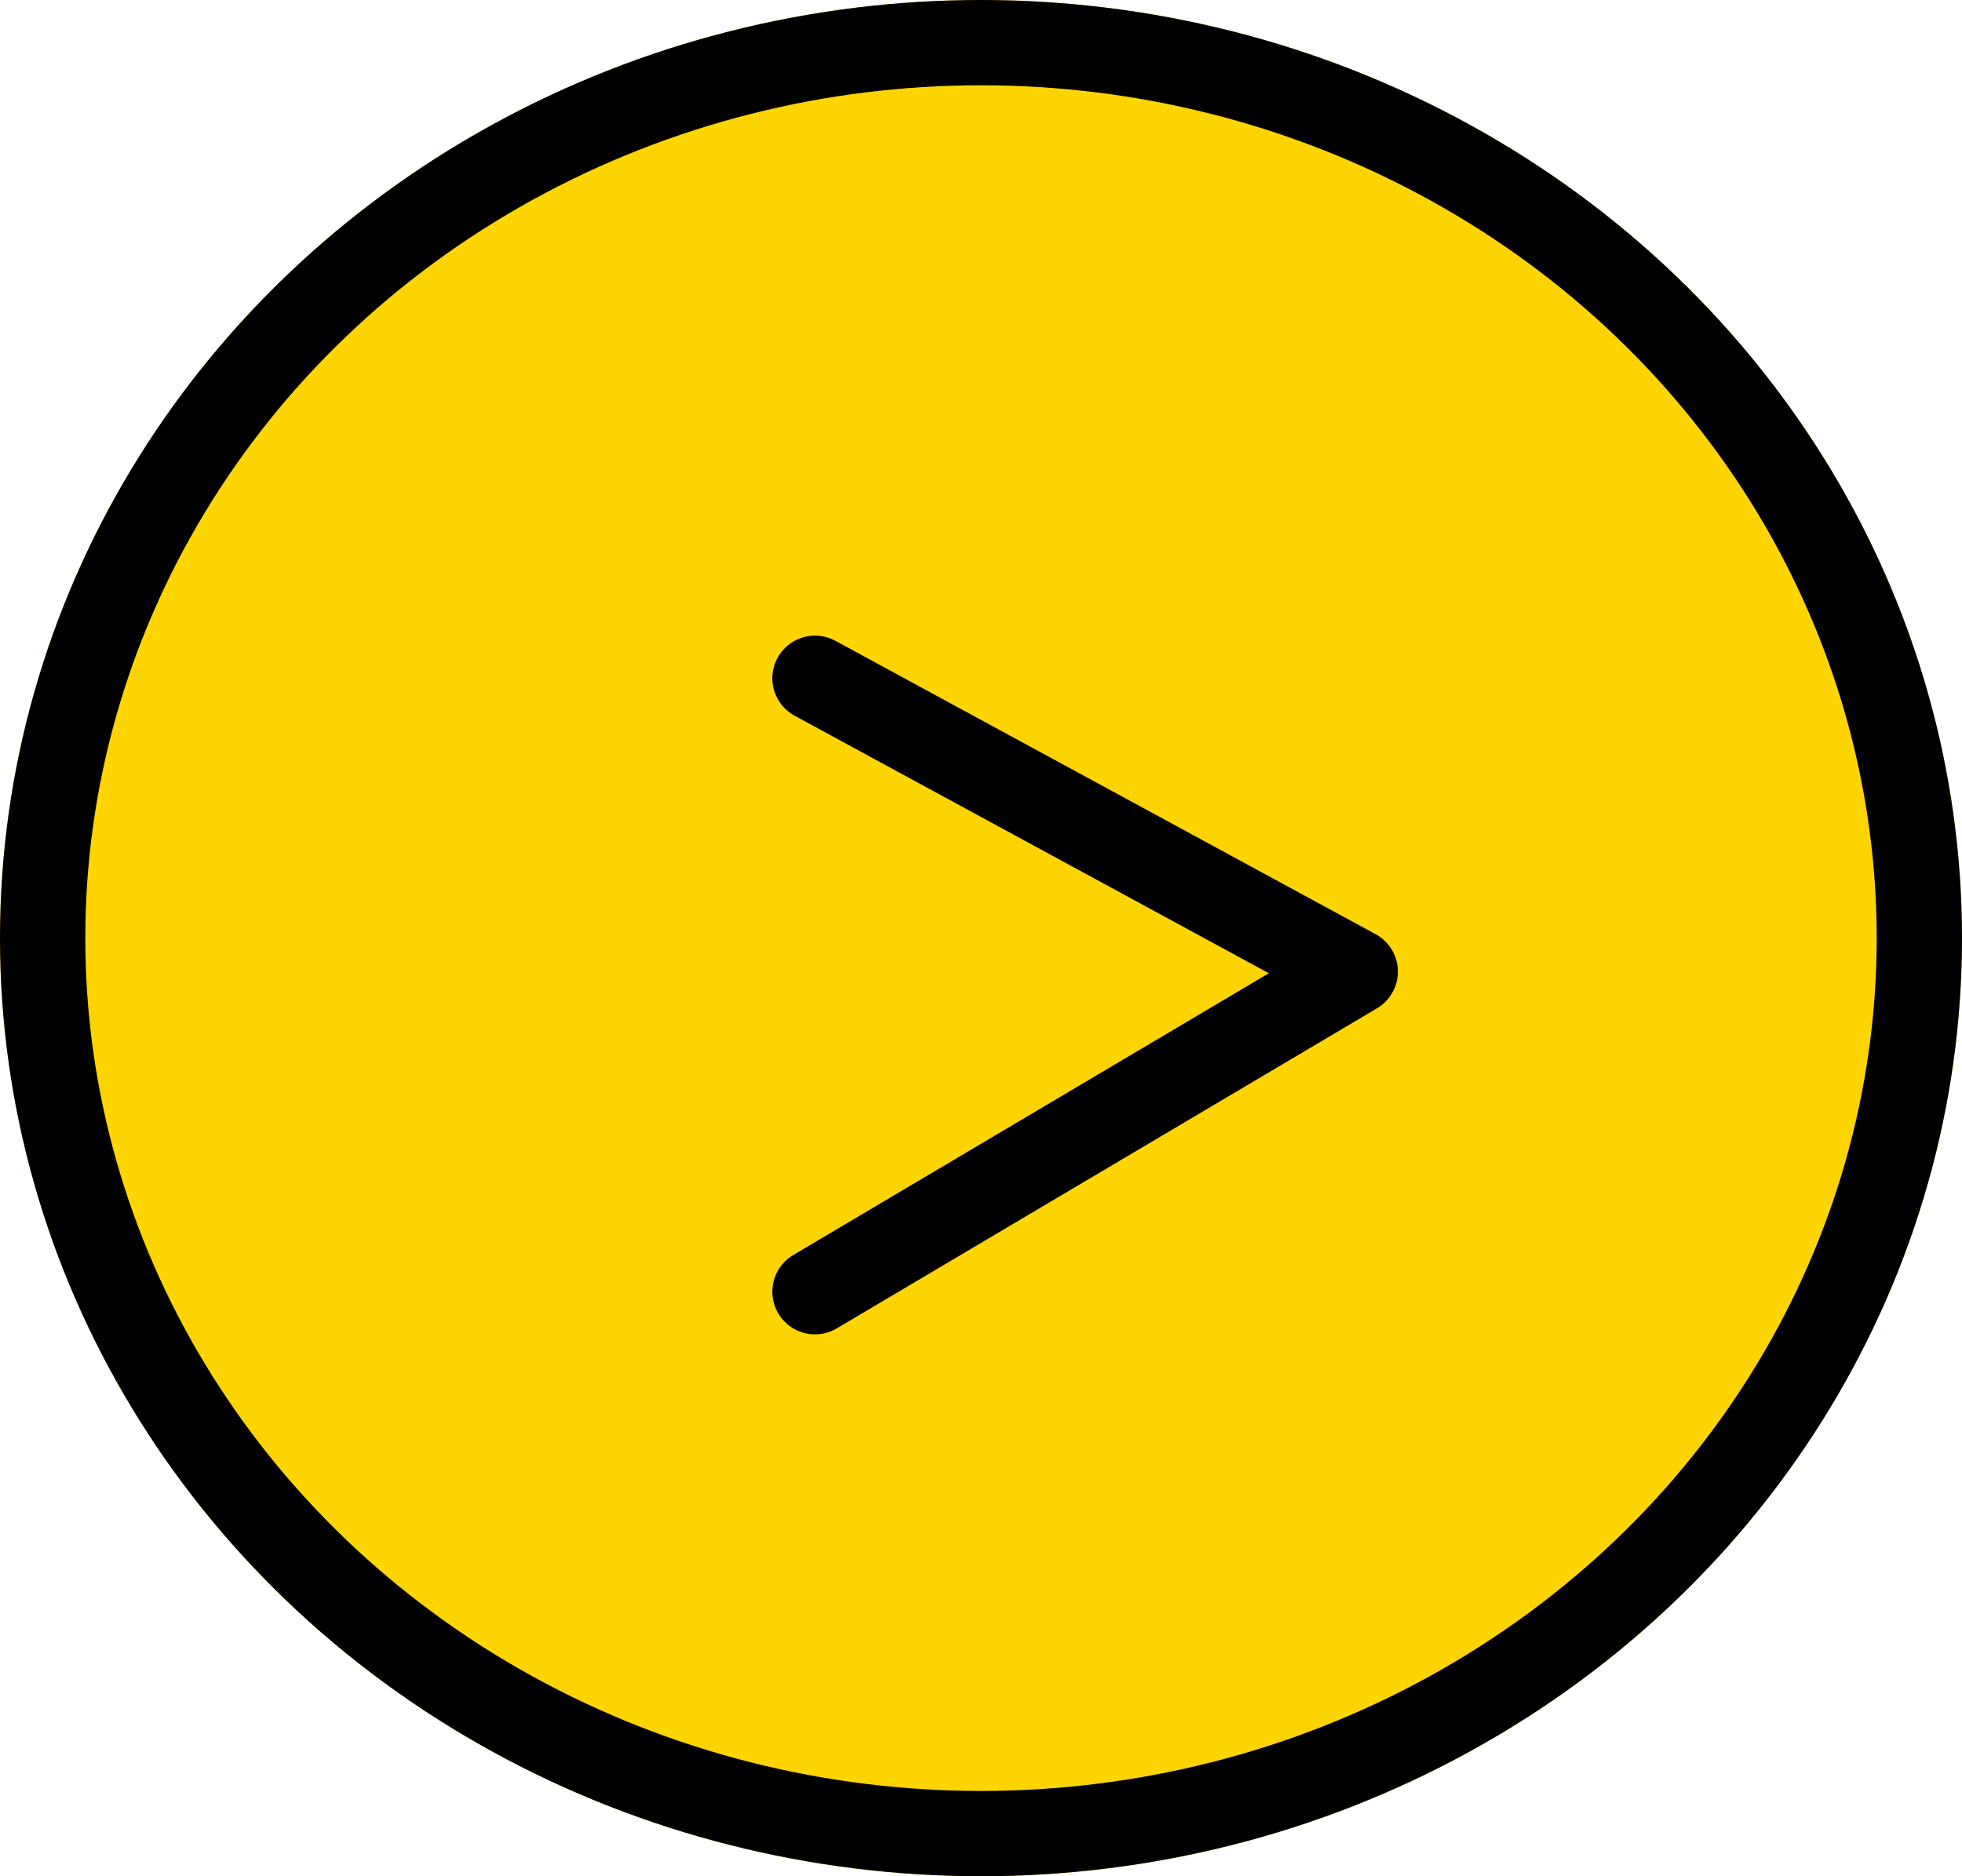 <svg xmlns="http://www.w3.org/2000/svg" width="23" height="22" viewBox="0 0 23 22">
  <g id="グループ_8467" data-name="グループ 8467" transform="translate(0.32 -0.399)">
    <g id="楕円形_638" data-name="楕円形 638" transform="translate(22.68 22.399) rotate(180)" fill="#ffd403" stroke="#000" stroke-width="1">
      <ellipse cx="11.5" cy="11" rx="11.5" ry="11" stroke="none"/>
      <ellipse cx="11.5" cy="11" rx="11" ry="10.5" fill="none"/>
    </g>
    <path id="パス_6000" data-name="パス 6000" d="M6.333,0,0,3.753l6.333,3.44" transform="translate(15.567 15.545) rotate(180)" fill="#ffd403" stroke="#000" stroke-linecap="round" stroke-linejoin="round" stroke-width="1"/>
  </g>
</svg>
